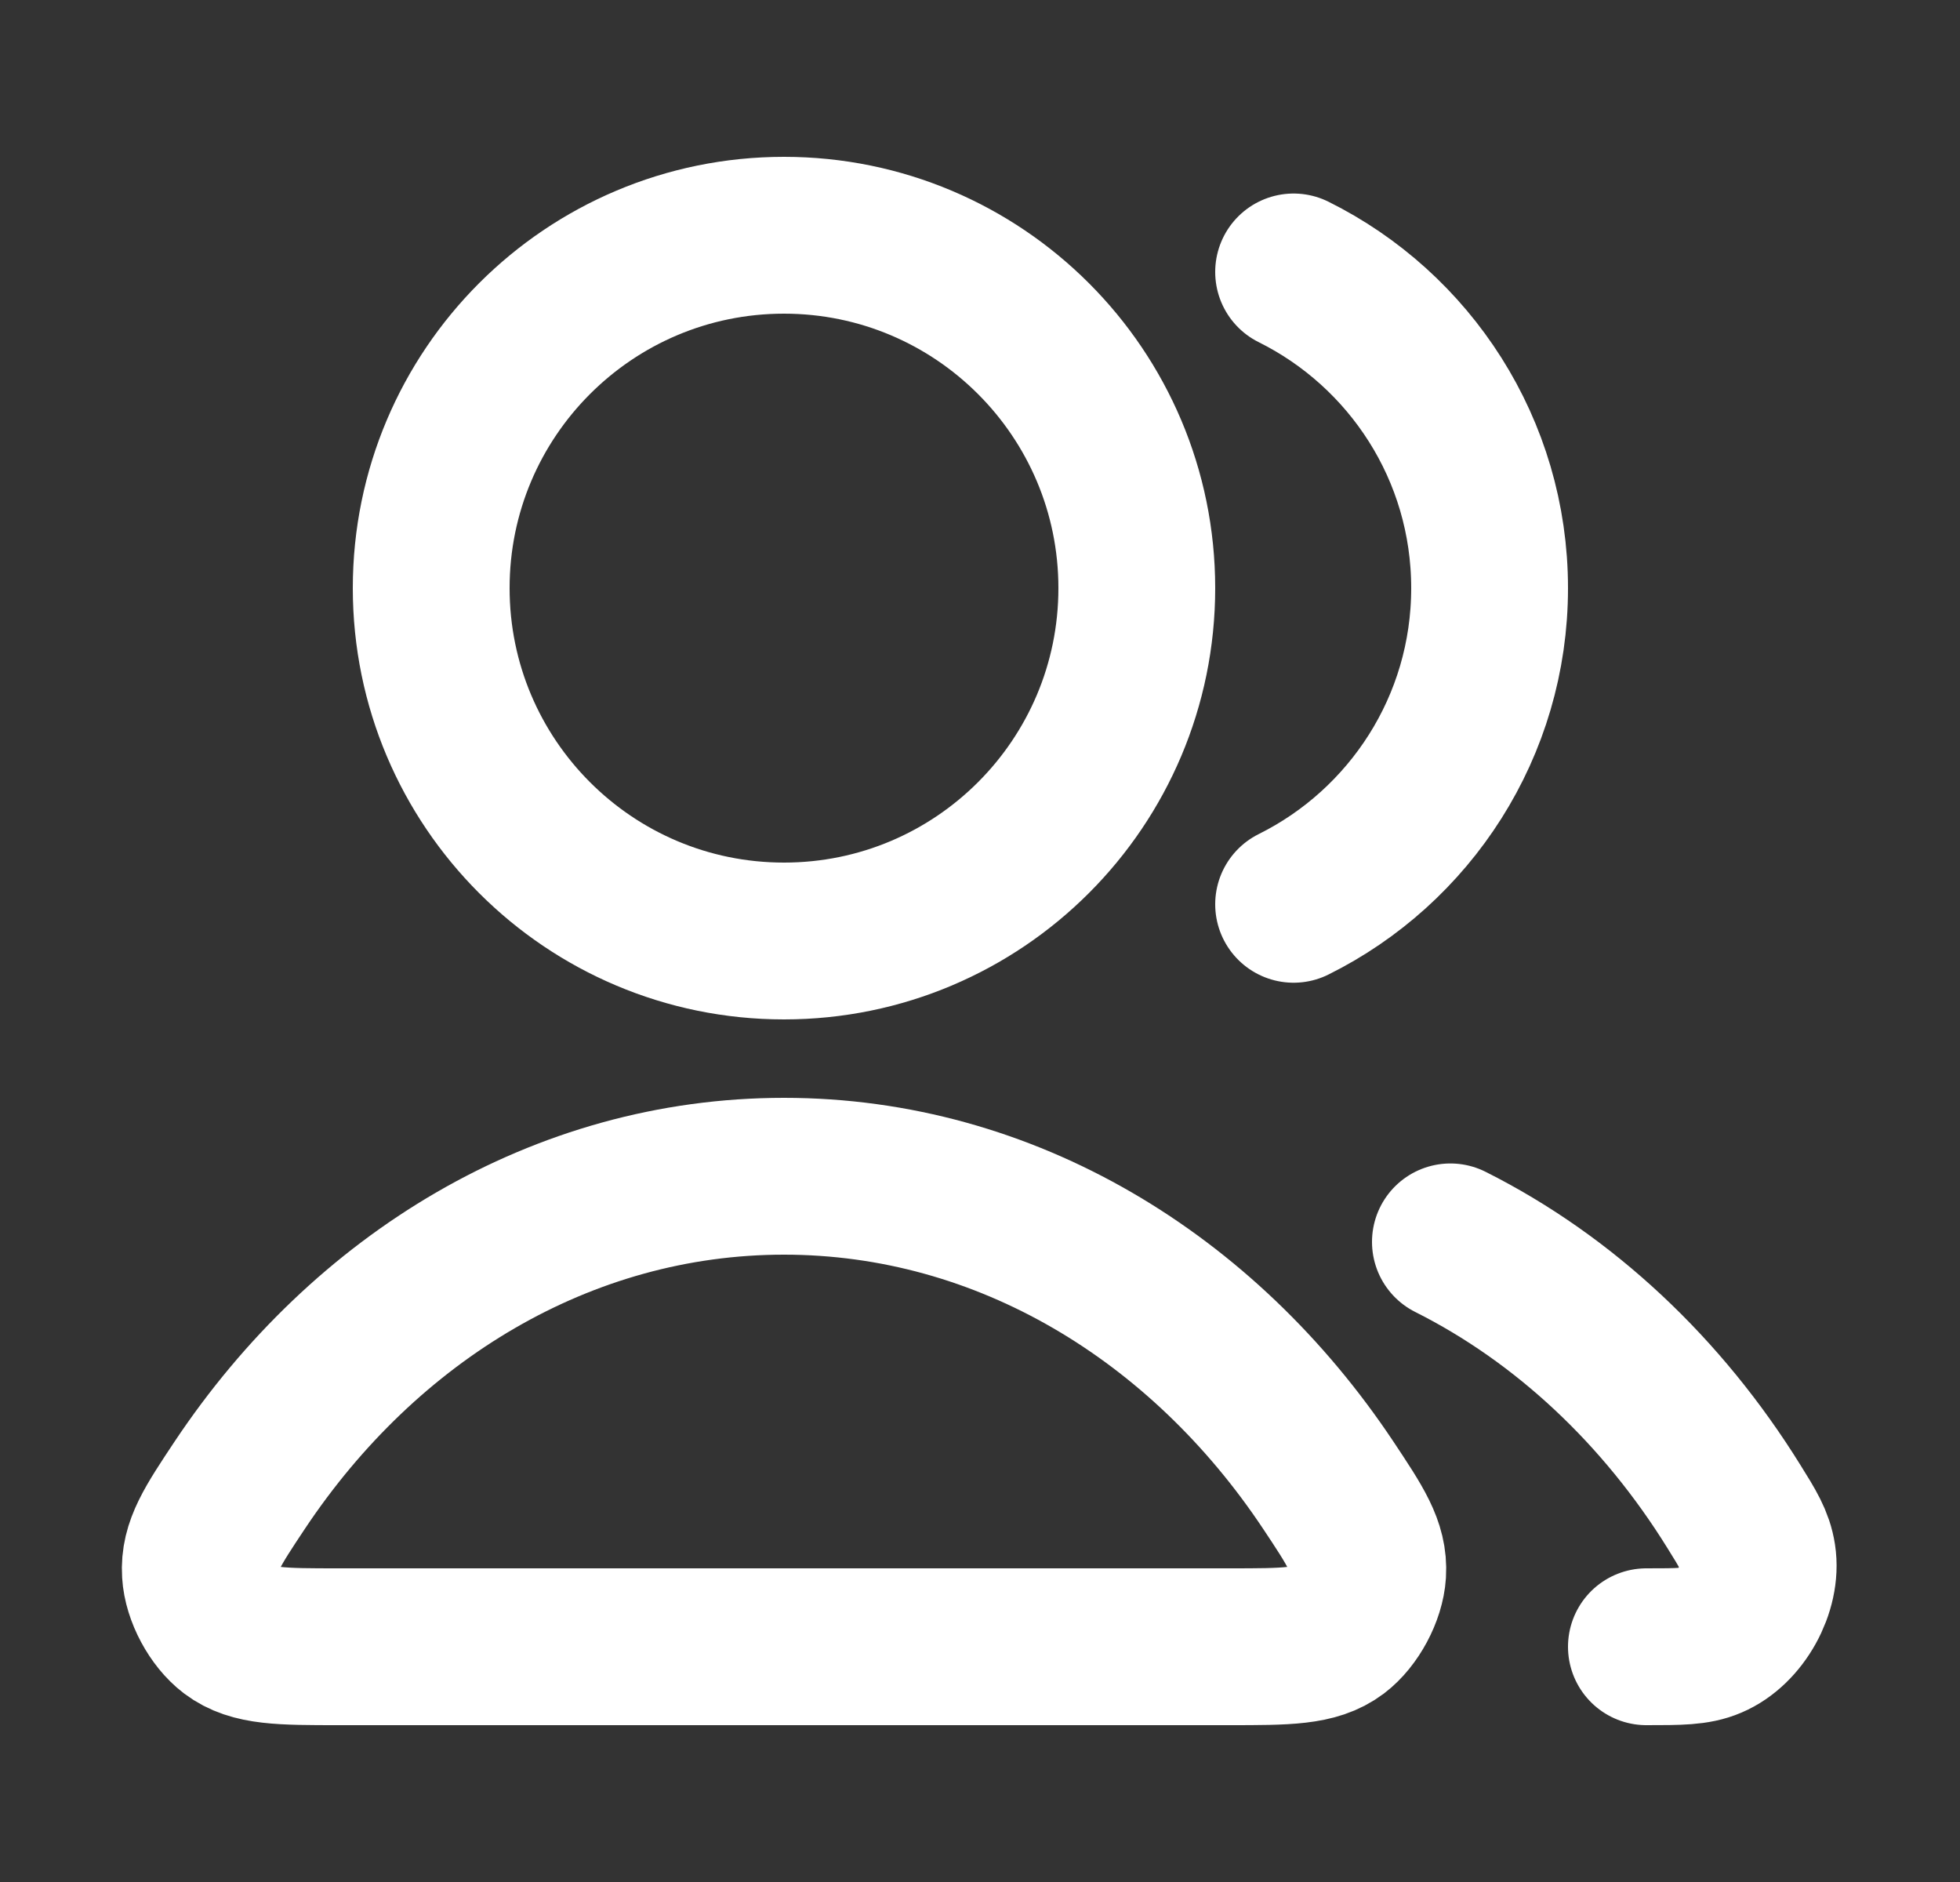 <svg width="25" height="24" viewBox="0 0 25 24" fill="none" xmlns="http://www.w3.org/2000/svg">
<rect x="0" y="0" width="25" height="24" fill="#333333" stroke="none"/>
<g id="users-03">
<path id="Icon" d="M18.5 15.837C19.956 16.568 21.204 17.742 22.115 19.21C22.296 19.5 22.386 19.646 22.417 19.847C22.48 20.256 22.201 20.759 21.82 20.92C21.633 21 21.422 21 21 21M16.5 11.532C17.982 10.796 19 9.267 19 7.5C19 5.733 17.982 4.204 16.5 3.468M14.5 7.5C14.5 9.985 12.485 12 10 12C7.515 12 5.5 9.985 5.5 7.5C5.5 5.015 7.515 3 10 3C12.485 3 14.5 5.015 14.5 7.5ZM3.059 18.938C4.654 16.545 7.169 15 10 15C12.831 15 15.347 16.545 16.941 18.938C17.29 19.463 17.465 19.725 17.445 20.06C17.429 20.321 17.258 20.64 17.05 20.798C16.782 21 16.414 21 15.678 21H4.322C3.586 21 3.218 21 2.951 20.798C2.742 20.64 2.571 20.321 2.556 20.06C2.535 19.725 2.71 19.463 3.059 18.938Z" stroke="white" stroke-width="2" stroke-linecap="round" stroke-linejoin="round"/>
</g>
</svg>
